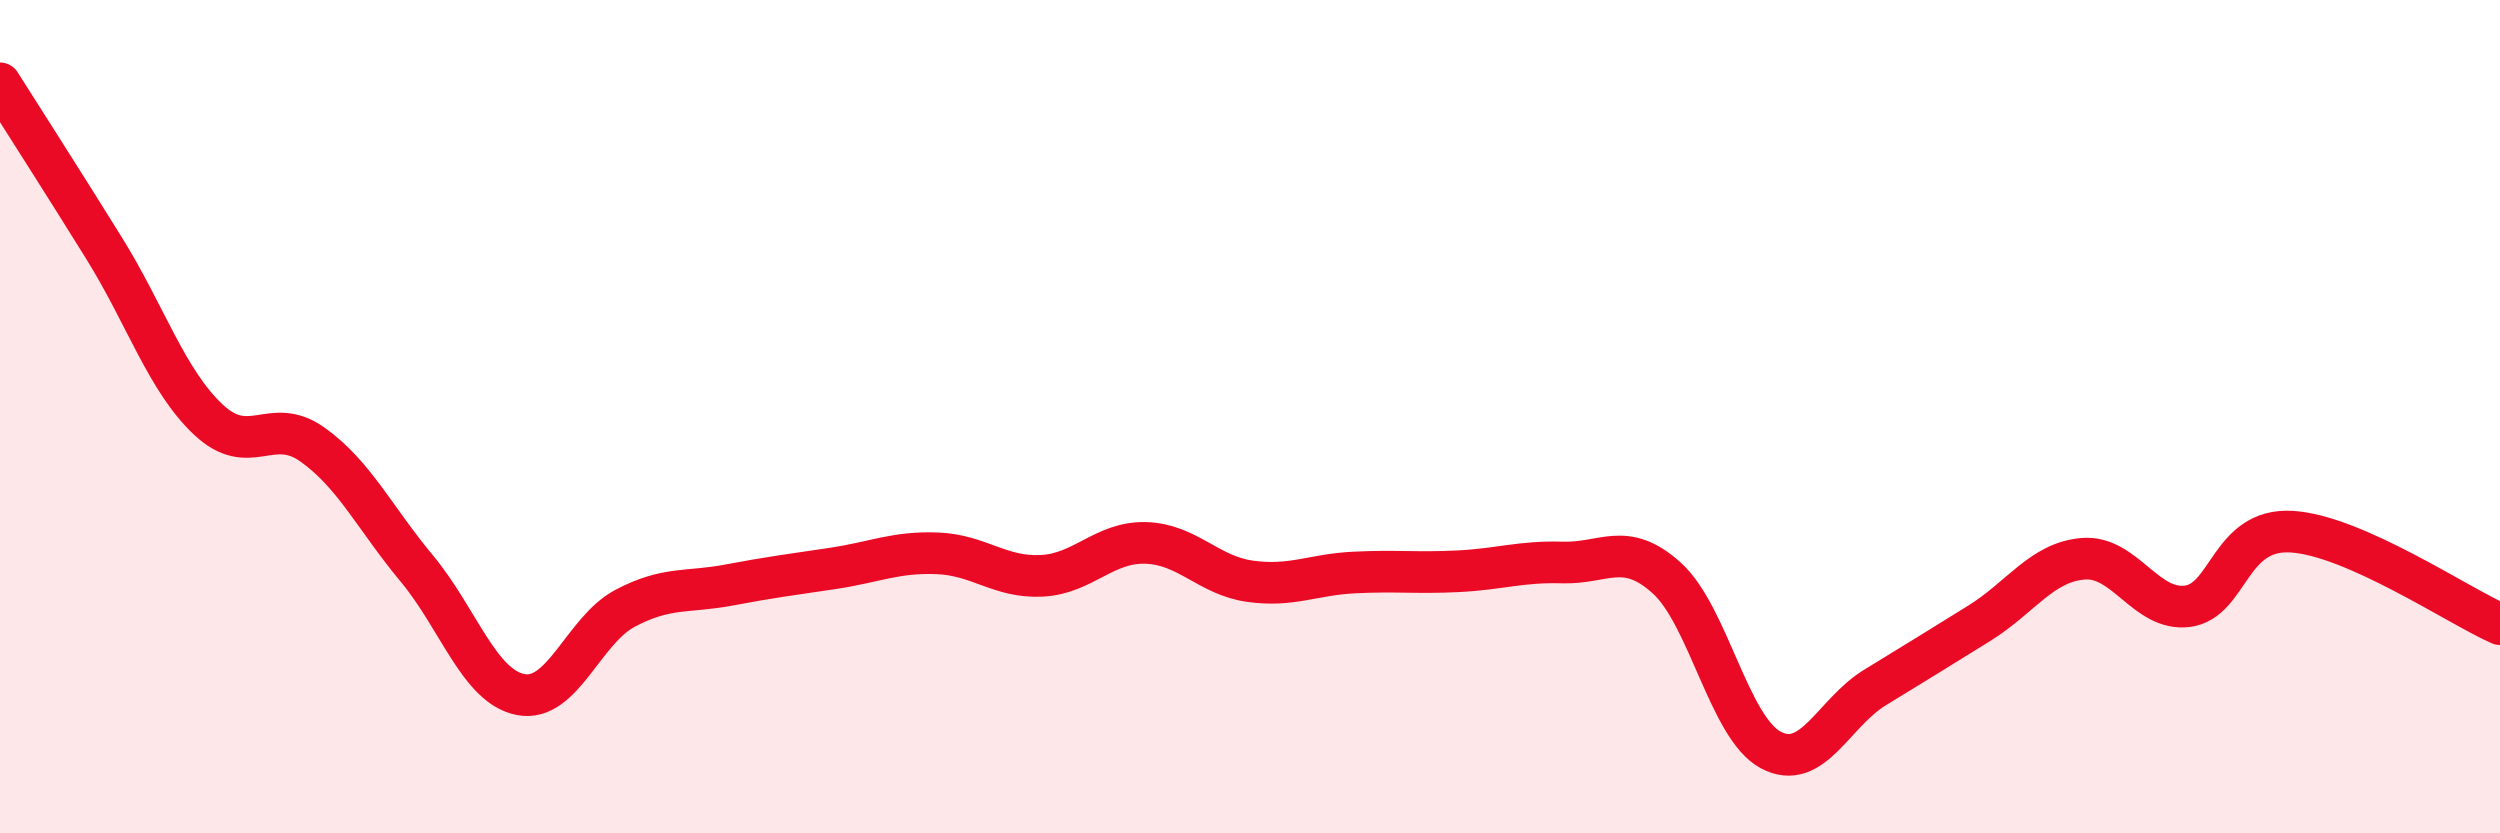 
    <svg width="60" height="20" viewBox="0 0 60 20" xmlns="http://www.w3.org/2000/svg">
      <path
        d="M 0,2 C 0.5,2.79 1.5,4.35 2.5,5.96 C 3.5,7.57 4,9.13 5,10.07 C 6,11.01 6.5,9.96 7.5,10.67 C 8.5,11.38 9,12.44 10,13.64 C 11,14.84 11.5,16.48 12.5,16.67 C 13.5,16.86 14,15.13 15,14.6 C 16,14.07 16.5,14.23 17.5,14.04 C 18.5,13.85 19,13.79 20,13.64 C 21,13.49 21.5,13.24 22.5,13.28 C 23.5,13.32 24,13.87 25,13.82 C 26,13.77 26.5,13 27.5,13.03 C 28.5,13.06 29,13.81 30,13.95 C 31,14.09 31.5,13.79 32.5,13.74 C 33.5,13.69 34,13.76 35,13.71 C 36,13.66 36.5,13.47 37.5,13.5 C 38.5,13.53 39,12.97 40,13.87 C 41,14.77 41.5,17.47 42.5,18 C 43.5,18.53 44,17.11 45,16.5 C 46,15.89 46.5,15.58 47.5,14.96 C 48.5,14.34 49,13.49 50,13.41 C 51,13.33 51.5,14.68 52.5,14.55 C 53.5,14.42 53.5,12.67 55,12.76 C 56.5,12.85 59,14.54 60,14.98L60 20L0 20Z"
        fill="#EB0A25"
        opacity="0.1"
        stroke-linecap="round"
        stroke-linejoin="round"
      />
      <path
        d="M 0,2 C 0.5,2.79 1.5,4.35 2.5,5.96 C 3.5,7.57 4,9.13 5,10.07 C 6,11.01 6.5,9.96 7.5,10.67 C 8.5,11.38 9,12.44 10,13.64 C 11,14.84 11.5,16.48 12.5,16.67 C 13.5,16.86 14,15.13 15,14.6 C 16,14.07 16.5,14.23 17.5,14.04 C 18.5,13.85 19,13.79 20,13.64 C 21,13.49 21.5,13.24 22.5,13.28 C 23.5,13.32 24,13.87 25,13.82 C 26,13.77 26.5,13 27.5,13.03 C 28.5,13.06 29,13.81 30,13.95 C 31,14.09 31.5,13.79 32.5,13.74 C 33.5,13.69 34,13.76 35,13.71 C 36,13.66 36.5,13.47 37.5,13.5 C 38.5,13.53 39,12.97 40,13.87 C 41,14.77 41.5,17.47 42.5,18 C 43.5,18.53 44,17.11 45,16.5 C 46,15.89 46.5,15.58 47.5,14.96 C 48.5,14.34 49,13.49 50,13.41 C 51,13.33 51.5,14.68 52.5,14.55 C 53.5,14.42 53.5,12.67 55,12.76 C 56.5,12.85 59,14.54 60,14.98"
        stroke="#EB0A25"
        stroke-width="1"
        fill="none"
        stroke-linecap="round"
        stroke-linejoin="round"
      />
    </svg>
  